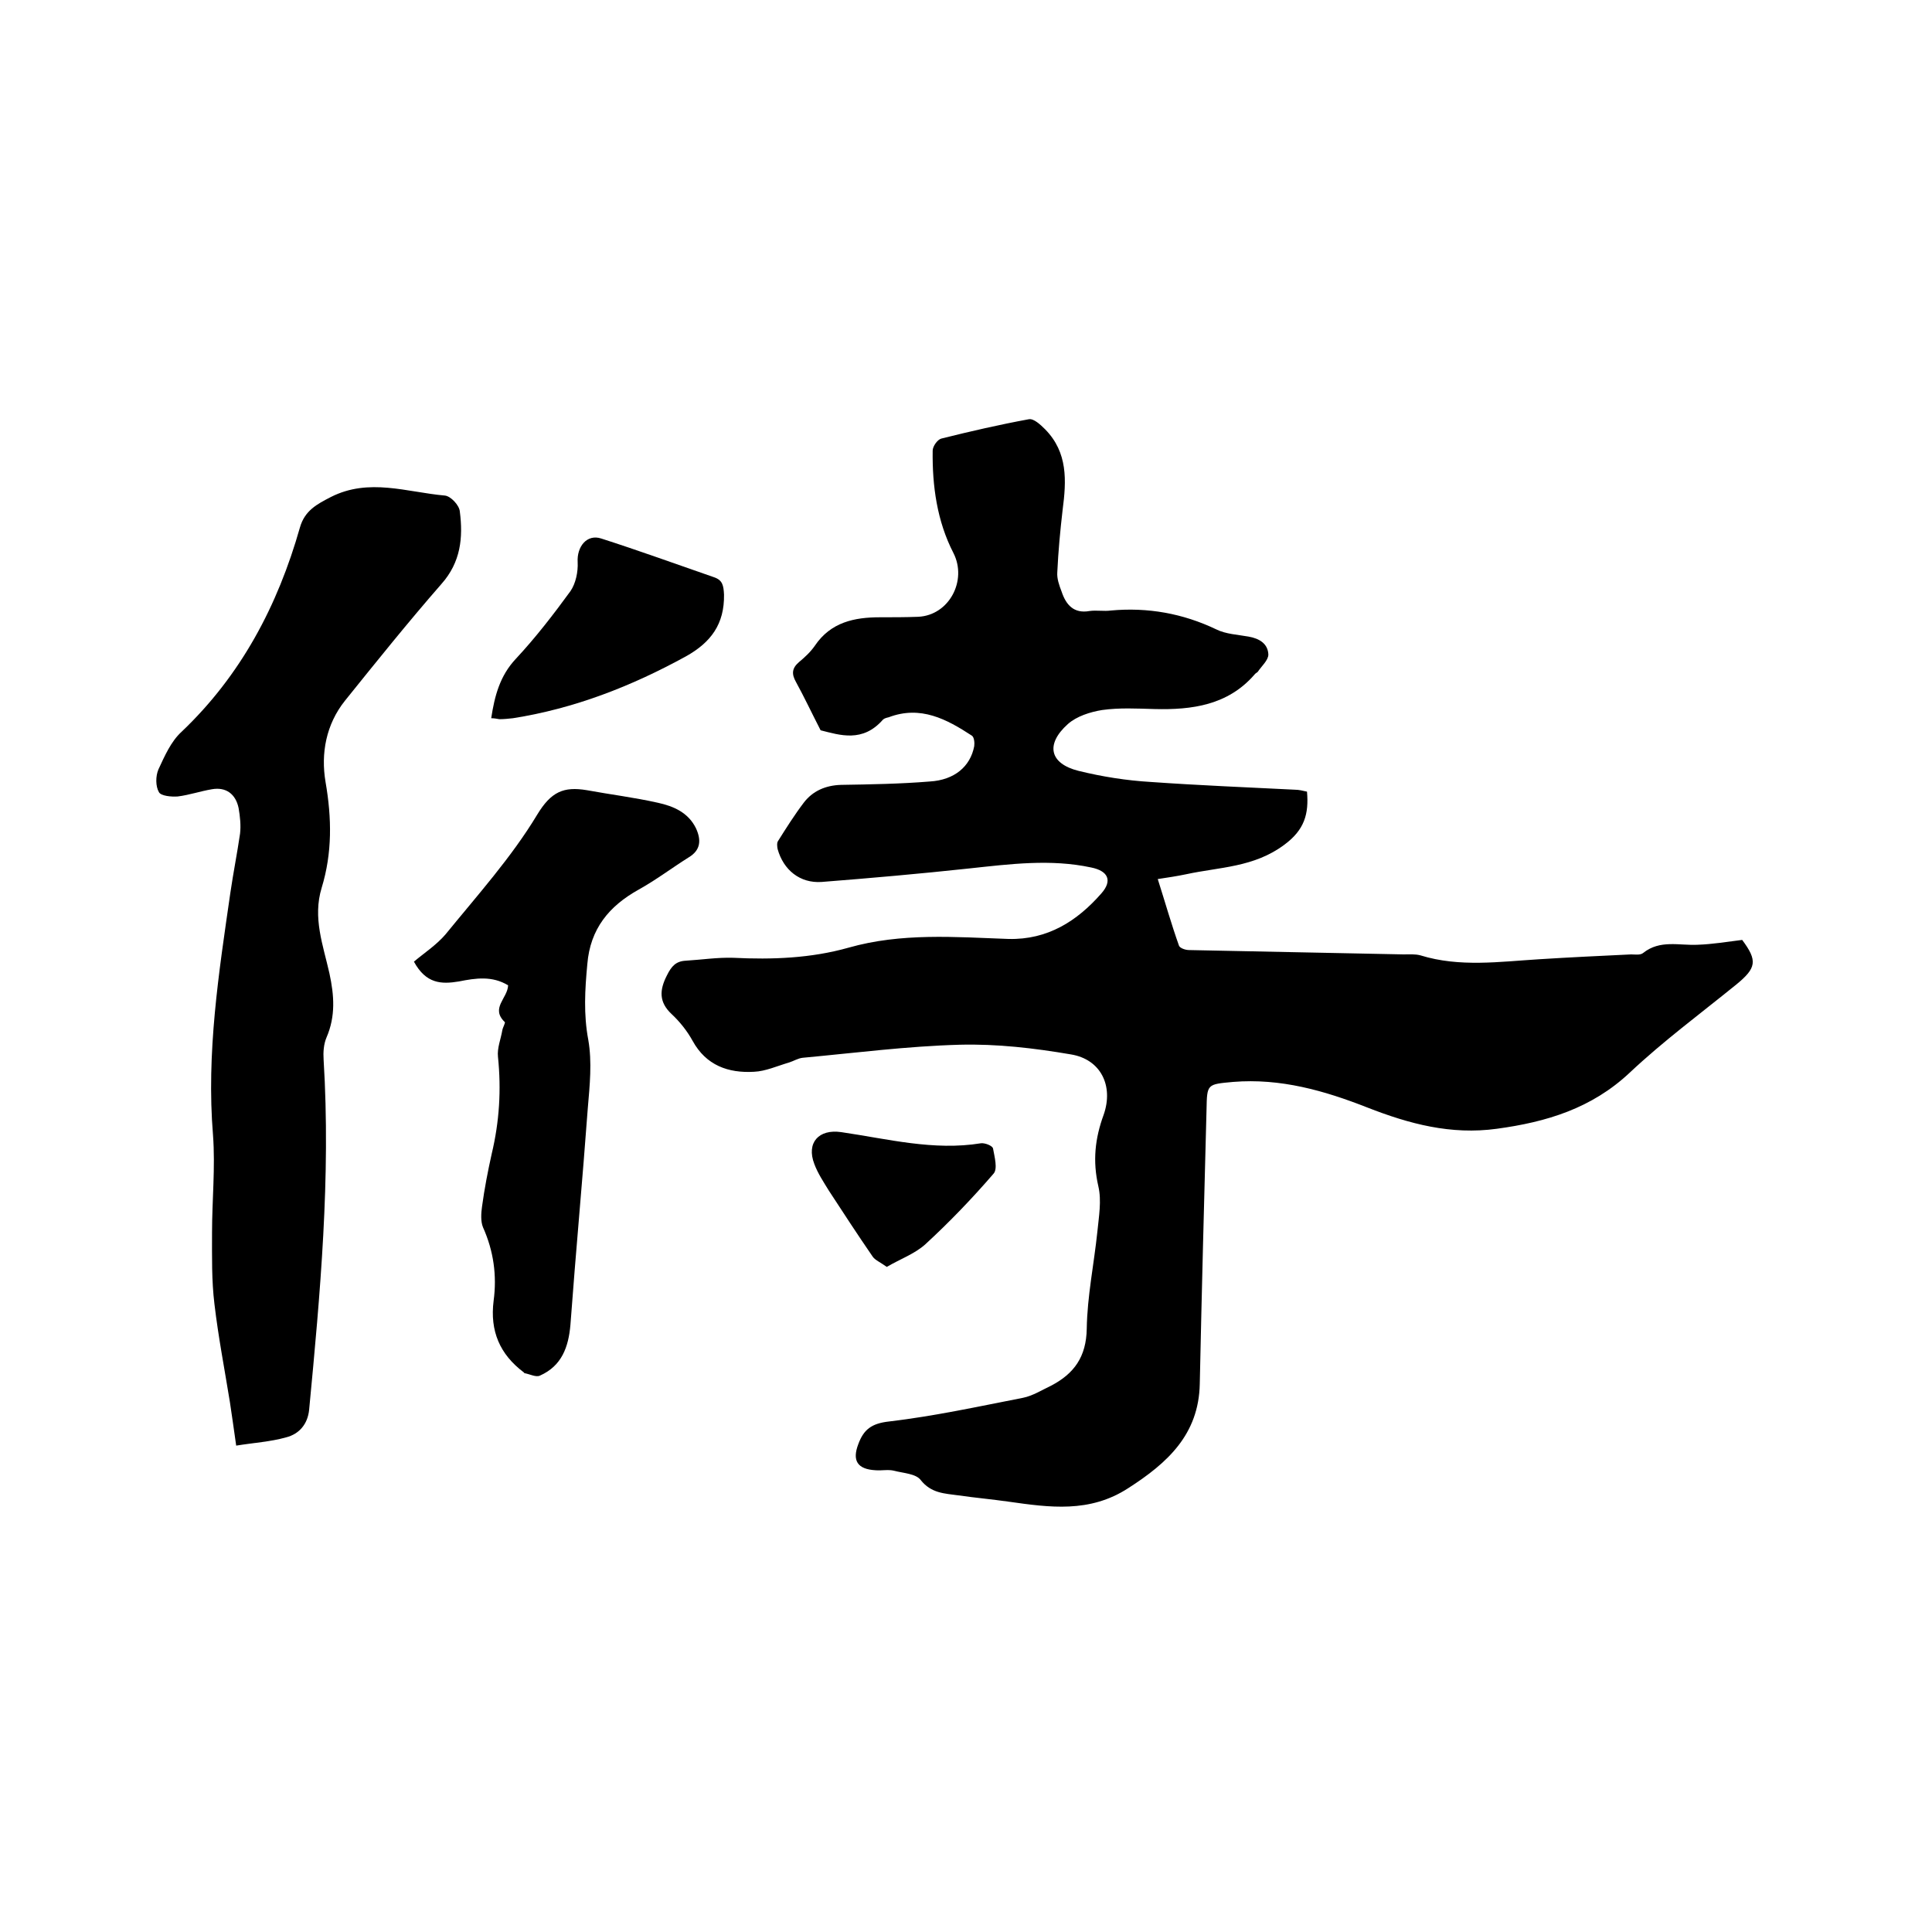 <svg enable-background="new 0 0 400 400" viewBox="0 0 400 400" xmlns="http://www.w3.org/2000/svg"><path d="m169.9 151.2c-1.9-3.7-3.4-6.9-5.1-10-.9-1.6-.9-2.8.6-4.1 1.2-1 2.4-2.1 3.3-3.4 3.3-4.9 8.2-5.9 13.5-5.9 2.6 0 5.3 0 7.9-.1 6.4-.3 10.2-7.5 7.3-13.2-3.4-6.6-4.4-13.9-4.3-21.2 0-.9 1-2.3 1.8-2.5 6-1.5 12.1-2.9 18.1-4 1-.2 2.4 1.1 3.4 2.1 4.7 4.8 4.4 10.6 3.6 16.7-.5 4.3-.9 8.6-1.1 12.9-.1 1.3.4 2.7.9 4 .9 2.7 2.5 4.6 5.8 4 1.4-.2 3 .1 4.4-.1 7.6-.7 14.9.6 21.8 3.9 2 1 4.5 1.1 6.7 1.5 2.3.4 4 1.5 4.1 3.7 0 1.2-1.4 2.4-2.2 3.6-.2.2-.5.3-.7.6-5.5 6.3-12.9 7.3-20.7 7.1-3.6-.1-7.2-.3-10.8.2-2.5.4-5.3 1.3-7.1 2.9-4.7 4.2-3.8 8.2 2.2 9.7 4.9 1.2 9.9 2 15 2.3 9.9.7 19.8 1.1 29.8 1.6.8 0 1.6.2 2.5.4.4 4.6-.5 7.9-4.7 11-6.3 4.7-13.4 4.6-20.3 6.1-1.9.4-3.9.7-5.9 1 1.5 4.7 2.8 9.3 4.4 13.8.2.5 1.3.9 2.1.9 14.8.3 29.6.6 44.4.9 1.2 0 2.4-.1 3.5.2 8.1 2.5 16.4 1.3 24.6.8 6.3-.4 12.7-.7 19-1 .8 0 1.9.2 2.5-.3 3.5-2.8 7.5-1.5 11.3-1.7 3-.1 6-.6 9.2-1 3.2 4.3 3 5.8-1.3 9.3-7.4 6-15.1 11.7-22 18.2-7.9 7.4-17.2 10.2-27.5 11.6-9.5 1.3-18.1-1-26.8-4.4-8.9-3.5-18-6.1-27.8-5.3-5.4.5-5.4.4-5.5 5.7-.5 18.9-1 37.9-1.4 56.8-.2 10.5-6.7 16.4-14.8 21.6-8 5.2-16.3 4-24.8 2.8-3.5-.5-6.9-.8-10.4-1.3-2.8-.4-5.6-.4-7.8-3.2-1-1.3-3.6-1.4-5.5-1.9-1.2-.3-2.5 0-3.8-.1-3.8-.2-4.9-2-3.6-5.4 1.1-3 2.7-4.3 6.4-4.7 9.3-1.1 18.5-3.1 27.7-4.9 2-.4 3.9-1.6 5.8-2.5 4.8-2.5 7.3-6 7.4-11.8.1-6.7 1.5-13.4 2.2-20.1.3-3.1.9-6.4.2-9.4-1.2-5.2-.7-9.9 1.1-14.8 2.1-6-.6-11.5-6.8-12.5-7.6-1.3-15.3-2.2-23-2-10.9.3-21.7 1.7-32.5 2.7-1 .1-1.9.7-2.9 1-2.4.7-4.8 1.8-7.2 1.9-5.3.3-9.9-1.3-12.7-6.4-1.1-2-2.6-3.9-4.3-5.5-2.7-2.5-2.6-5-1-8.1.9-1.8 1.8-2.9 3.9-3 3.3-.2 6.5-.7 9.8-.6 8.1.4 16.1.1 23.9-2.1 10.9-3.1 22-2.2 33.1-1.8 8.1.2 14.2-3.7 19.2-9.4 2.4-2.7 1.4-4.7-2.1-5.4-8.4-1.8-16.8-.7-25.2.2-10.2 1.1-20.4 2-30.6 2.8-4.5.3-7.9-2.5-9.1-6.8-.1-.5-.2-1.3.1-1.7 1.7-2.7 3.4-5.4 5.3-7.9s4.6-3.6 7.7-3.7c6.1-.1 12.3-.2 18.4-.7 5.1-.3 8.4-3.1 9.2-7.3.1-.7 0-1.9-.5-2.2-5.2-3.4-10.6-6.3-17.2-3.8-.4.1-.9.2-1.2.5-4.2 4.8-8.9 3.2-12.9 2.2z"/><path d="m48.9 299.3c-.5-3.6-.9-6.3-1.3-9-1.1-6.8-2.4-13.5-3.2-20.3-.6-4.9-.5-9.8-.5-14.8 0-6.7.7-13.5.2-20.2-1.4-17 1.2-33.6 3.6-50.2.6-4.1 1.4-8.1 2-12.2.2-1.7 0-3.6-.3-5.3-.6-2.9-2.6-4.4-5.5-3.9-2.4.4-4.7 1.2-7.1 1.5-1.3.1-3.5-.1-3.9-.9-.7-1.2-.7-3.3-.1-4.7 1.3-2.8 2.6-5.8 4.8-7.8 12.3-11.7 19.9-26.1 24.5-42.3 1-3.5 3.5-4.8 6.4-6.3 7.9-4 15.7-1 23.6-.3 1.2.1 3 2 3.1 3.3.7 5.4.2 10.5-3.8 15-6.9 7.9-13.4 16-20 24.2-3.9 4.9-5 10.9-4 16.8 1.3 7.5 1.4 14.7-.8 21.9-1.9 6.2.3 11.9 1.6 17.7 1 4.6 1.3 8.9-.6 13.3-.6 1.4-.7 3.1-.6 4.6 1.5 24.3-.7 48.4-3 72.5-.3 2.9-2 5-4.8 5.7-3.2.9-6.6 1.1-10.3 1.7z"/><path d="m105.2 204c-3.3-2-6.7-1.5-10.2-.8-3.6.6-6.8.5-9.3-4.1 2-1.7 4.6-3.4 6.5-5.6 6.6-8.1 13.7-16 19-24.8 2.9-4.8 5.5-5.9 10.3-5.1 4.9.9 9.8 1.5 14.7 2.6 3.2.7 6.3 2 7.9 5.3 1.1 2.4 1 4.5-1.5 6-3.5 2.2-6.8 4.7-10.4 6.7-6.1 3.4-10 8.1-10.6 15.4-.5 5.3-.8 10.4.2 15.7.8 4.6.3 9.4-.1 14.1-1.1 15-2.5 29.9-3.6 44.9-.4 4.6-1.8 8.5-6.3 10.5-.8.4-2.1-.3-3.2-.5-.1 0-.1-.2-.2-.2-4.9-3.7-7-8.5-6.2-14.8.7-5.2 0-10.3-2.2-15.2-.5-1.2-.4-2.9-.2-4.3.5-3.7 1.2-7.3 2-10.9 1.6-6.7 2-13.3 1.3-20.1-.2-1.8.6-3.7.9-5.5.1-.6.7-1.6.5-1.7-3-2.9.6-4.9.7-7.6z"/><path d="m101.7 148.7c.7-4.6 1.8-8.8 5.1-12.3 4.1-4.4 7.8-9.2 11.3-14 1.1-1.6 1.6-4 1.5-6-.2-3.2 1.9-5.9 4.9-4.9 7.8 2.5 15.5 5.3 23.3 8 1.8.6 2 1.7 2.1 3.6.1 6.1-2.7 9.9-7.9 12.8-11.3 6.2-23.1 10.8-35.8 12.8-.9.1-1.9.2-2.8.2-.6-.1-1.1-.2-1.7-.2z"/><path d="m183.6 262.3c-1.4-1-2.4-1.4-2.9-2.1-3.1-4.5-6.1-9.1-9.1-13.7-1.1-1.8-2.3-3.6-3-5.5-1.7-4.4.9-7.3 5.6-6.6 9.6 1.4 19.1 3.9 28.9 2.3.8-.1 2.4.5 2.5 1.1.3 1.7 1 4.2.1 5.2-4.4 5.1-9.1 10-14.1 14.6-2.2 2-5.3 3.1-8 4.7z"/></svg>